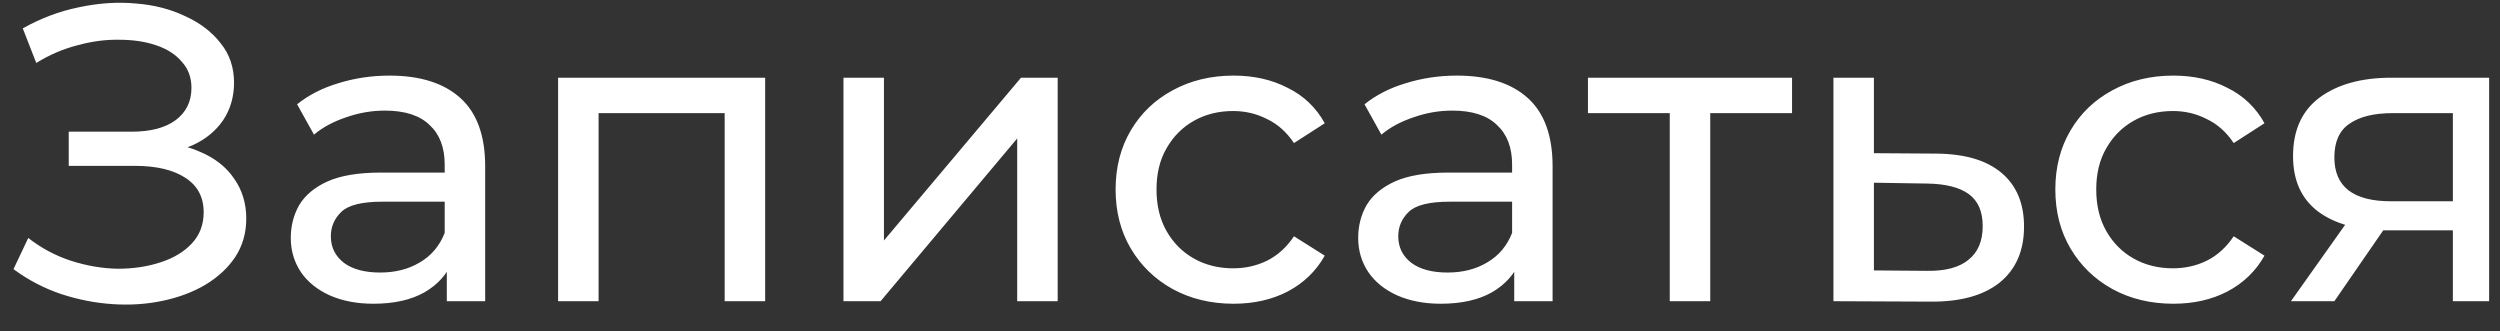 <?xml version="1.0" encoding="UTF-8"?> <svg xmlns="http://www.w3.org/2000/svg" width="83" height="11" viewBox="0 0 83 11" fill="none"><rect x="0" y="0" width="83" height="11" fill="#333333" stroke="none"/><path d="M0.448 8.936L0.938 7.9C1.367 8.236 1.839 8.488 2.352 8.656C2.875 8.824 3.393 8.913 3.906 8.922C4.419 8.922 4.891 8.852 5.32 8.712C5.759 8.572 6.109 8.362 6.37 8.082C6.631 7.802 6.762 7.457 6.762 7.046C6.762 6.542 6.557 6.159 6.146 5.898C5.745 5.637 5.185 5.506 4.466 5.506H2.282V4.372H4.368C4.993 4.372 5.479 4.246 5.824 3.994C6.179 3.733 6.356 3.373 6.356 2.916C6.356 2.571 6.249 2.281 6.034 2.048C5.829 1.805 5.544 1.623 5.18 1.502C4.825 1.381 4.419 1.32 3.962 1.32C3.514 1.311 3.052 1.371 2.576 1.502C2.1 1.623 1.643 1.819 1.204 2.09L0.756 0.942C1.353 0.606 1.974 0.373 2.618 0.242C3.271 0.102 3.901 0.06 4.508 0.116C5.115 0.163 5.661 0.303 6.146 0.536C6.641 0.76 7.033 1.059 7.322 1.432C7.621 1.796 7.77 2.235 7.77 2.748C7.77 3.215 7.649 3.63 7.406 3.994C7.163 4.349 6.827 4.624 6.398 4.82C5.969 5.007 5.469 5.1 4.9 5.1L4.956 4.722C5.609 4.722 6.174 4.829 6.65 5.044C7.135 5.249 7.509 5.543 7.77 5.926C8.041 6.309 8.176 6.752 8.176 7.256C8.176 7.732 8.055 8.157 7.812 8.53C7.569 8.894 7.238 9.202 6.818 9.454C6.407 9.697 5.936 9.874 5.404 9.986C4.881 10.098 4.331 10.135 3.752 10.098C3.173 10.061 2.599 9.949 2.03 9.762C1.47 9.575 0.943 9.3 0.448 8.936ZM14.834 10V8.432L14.764 8.138V5.464C14.764 4.895 14.596 4.456 14.26 4.148C13.934 3.831 13.439 3.672 12.776 3.672C12.338 3.672 11.908 3.747 11.488 3.896C11.068 4.036 10.714 4.227 10.424 4.47L9.864 3.462C10.247 3.154 10.704 2.921 11.236 2.762C11.778 2.594 12.342 2.51 12.93 2.51C13.948 2.51 14.732 2.757 15.282 3.252C15.833 3.747 16.108 4.503 16.108 5.52V10H14.834ZM12.398 10.084C11.848 10.084 11.362 9.991 10.942 9.804C10.532 9.617 10.214 9.361 9.99 9.034C9.766 8.698 9.654 8.32 9.654 7.9C9.654 7.499 9.748 7.135 9.934 6.808C10.13 6.481 10.443 6.22 10.872 6.024C11.311 5.828 11.899 5.73 12.636 5.73H14.988V6.696H12.692C12.02 6.696 11.568 6.808 11.334 7.032C11.101 7.256 10.984 7.527 10.984 7.844C10.984 8.208 11.129 8.502 11.418 8.726C11.708 8.941 12.109 9.048 12.622 9.048C13.126 9.048 13.565 8.936 13.938 8.712C14.321 8.488 14.596 8.161 14.764 7.732L15.03 8.656C14.853 9.095 14.54 9.445 14.092 9.706C13.644 9.958 13.08 10.084 12.398 10.084ZM18.529 10V2.58H25.403V10H24.059V3.42L24.381 3.756H19.551L19.873 3.42V10H18.529ZM28.003 10V2.58H29.347V7.984L33.897 2.58H35.115V10H33.771V4.596L29.235 10H28.003ZM40.958 10.084C40.202 10.084 39.525 9.921 38.928 9.594C38.34 9.267 37.878 8.819 37.542 8.25C37.206 7.681 37.038 7.027 37.038 6.29C37.038 5.553 37.206 4.899 37.542 4.33C37.878 3.761 38.34 3.317 38.928 3C39.525 2.673 40.202 2.51 40.958 2.51C41.63 2.51 42.227 2.645 42.75 2.916C43.282 3.177 43.693 3.569 43.982 4.092L42.96 4.75C42.717 4.386 42.419 4.12 42.064 3.952C41.718 3.775 41.345 3.686 40.944 3.686C40.459 3.686 40.025 3.793 39.642 4.008C39.259 4.223 38.956 4.526 38.732 4.918C38.508 5.301 38.396 5.758 38.396 6.29C38.396 6.822 38.508 7.284 38.732 7.676C38.956 8.068 39.259 8.371 39.642 8.586C40.025 8.801 40.459 8.908 40.944 8.908C41.345 8.908 41.718 8.824 42.064 8.656C42.419 8.479 42.717 8.208 42.96 7.844L43.982 8.488C43.693 9.001 43.282 9.398 42.75 9.678C42.227 9.949 41.63 10.084 40.958 10.084ZM50.272 10V8.432L50.202 8.138V5.464C50.202 4.895 50.034 4.456 49.698 4.148C49.371 3.831 48.877 3.672 48.214 3.672C47.775 3.672 47.346 3.747 46.926 3.896C46.506 4.036 46.151 4.227 45.862 4.47L45.302 3.462C45.685 3.154 46.142 2.921 46.674 2.762C47.215 2.594 47.78 2.51 48.368 2.51C49.385 2.51 50.169 2.757 50.72 3.252C51.271 3.747 51.546 4.503 51.546 5.52V10H50.272ZM47.836 10.084C47.285 10.084 46.8 9.991 46.38 9.804C45.969 9.617 45.652 9.361 45.428 9.034C45.204 8.698 45.092 8.32 45.092 7.9C45.092 7.499 45.185 7.135 45.372 6.808C45.568 6.481 45.881 6.22 46.31 6.024C46.749 5.828 47.337 5.73 48.074 5.73H50.426V6.696H48.13C47.458 6.696 47.005 6.808 46.772 7.032C46.539 7.256 46.422 7.527 46.422 7.844C46.422 8.208 46.567 8.502 46.856 8.726C47.145 8.941 47.547 9.048 48.06 9.048C48.564 9.048 49.003 8.936 49.376 8.712C49.759 8.488 50.034 8.161 50.202 7.732L50.468 8.656C50.291 9.095 49.978 9.445 49.53 9.706C49.082 9.958 48.517 10.084 47.836 10.084ZM55.436 10V3.406L55.772 3.756H52.72V2.58H59.496V3.756H56.458L56.78 3.406V10H55.436ZM64.3 5.1C65.243 5.109 65.962 5.324 66.456 5.744C66.951 6.164 67.198 6.757 67.198 7.522C67.198 8.325 66.928 8.945 66.386 9.384C65.845 9.813 65.08 10.023 64.09 10.014L60.87 10V2.58H62.214V5.086L64.3 5.1ZM63.978 8.992C64.585 9.001 65.042 8.88 65.35 8.628C65.668 8.376 65.826 8.003 65.826 7.508C65.826 7.023 65.672 6.668 65.364 6.444C65.056 6.22 64.594 6.103 63.978 6.094L62.214 6.066V8.978L63.978 8.992ZM72.157 10.084C71.401 10.084 70.724 9.921 70.127 9.594C69.539 9.267 69.077 8.819 68.741 8.25C68.405 7.681 68.237 7.027 68.237 6.29C68.237 5.553 68.405 4.899 68.741 4.33C69.077 3.761 69.539 3.317 70.127 3C70.724 2.673 71.401 2.51 72.157 2.51C72.829 2.51 73.426 2.645 73.949 2.916C74.481 3.177 74.892 3.569 75.181 4.092L74.159 4.75C73.916 4.386 73.618 4.12 73.263 3.952C72.918 3.775 72.544 3.686 72.143 3.686C71.658 3.686 71.224 3.793 70.841 4.008C70.458 4.223 70.155 4.526 69.931 4.918C69.707 5.301 69.595 5.758 69.595 6.29C69.595 6.822 69.707 7.284 69.931 7.676C70.155 8.068 70.458 8.371 70.841 8.586C71.224 8.801 71.658 8.908 72.143 8.908C72.544 8.908 72.918 8.824 73.263 8.656C73.618 8.479 73.916 8.208 74.159 7.844L75.181 8.488C74.892 9.001 74.481 9.398 73.949 9.678C73.426 9.949 72.829 10.084 72.157 10.084ZM81.435 10V7.396L81.645 7.648H79.279C78.289 7.648 77.515 7.438 76.955 7.018C76.404 6.598 76.129 5.987 76.129 5.184C76.129 4.325 76.423 3.677 77.011 3.238C77.608 2.799 78.401 2.58 79.391 2.58H82.639V10H81.435ZM76.059 10L78.075 7.158H79.461L77.501 10H76.059ZM81.435 6.976V3.378L81.645 3.756H79.433C78.817 3.756 78.341 3.873 78.005 4.106C77.669 4.33 77.501 4.703 77.501 5.226C77.501 6.197 78.126 6.682 79.377 6.682H81.645L81.435 6.976Z" fill="white"></path></svg> 